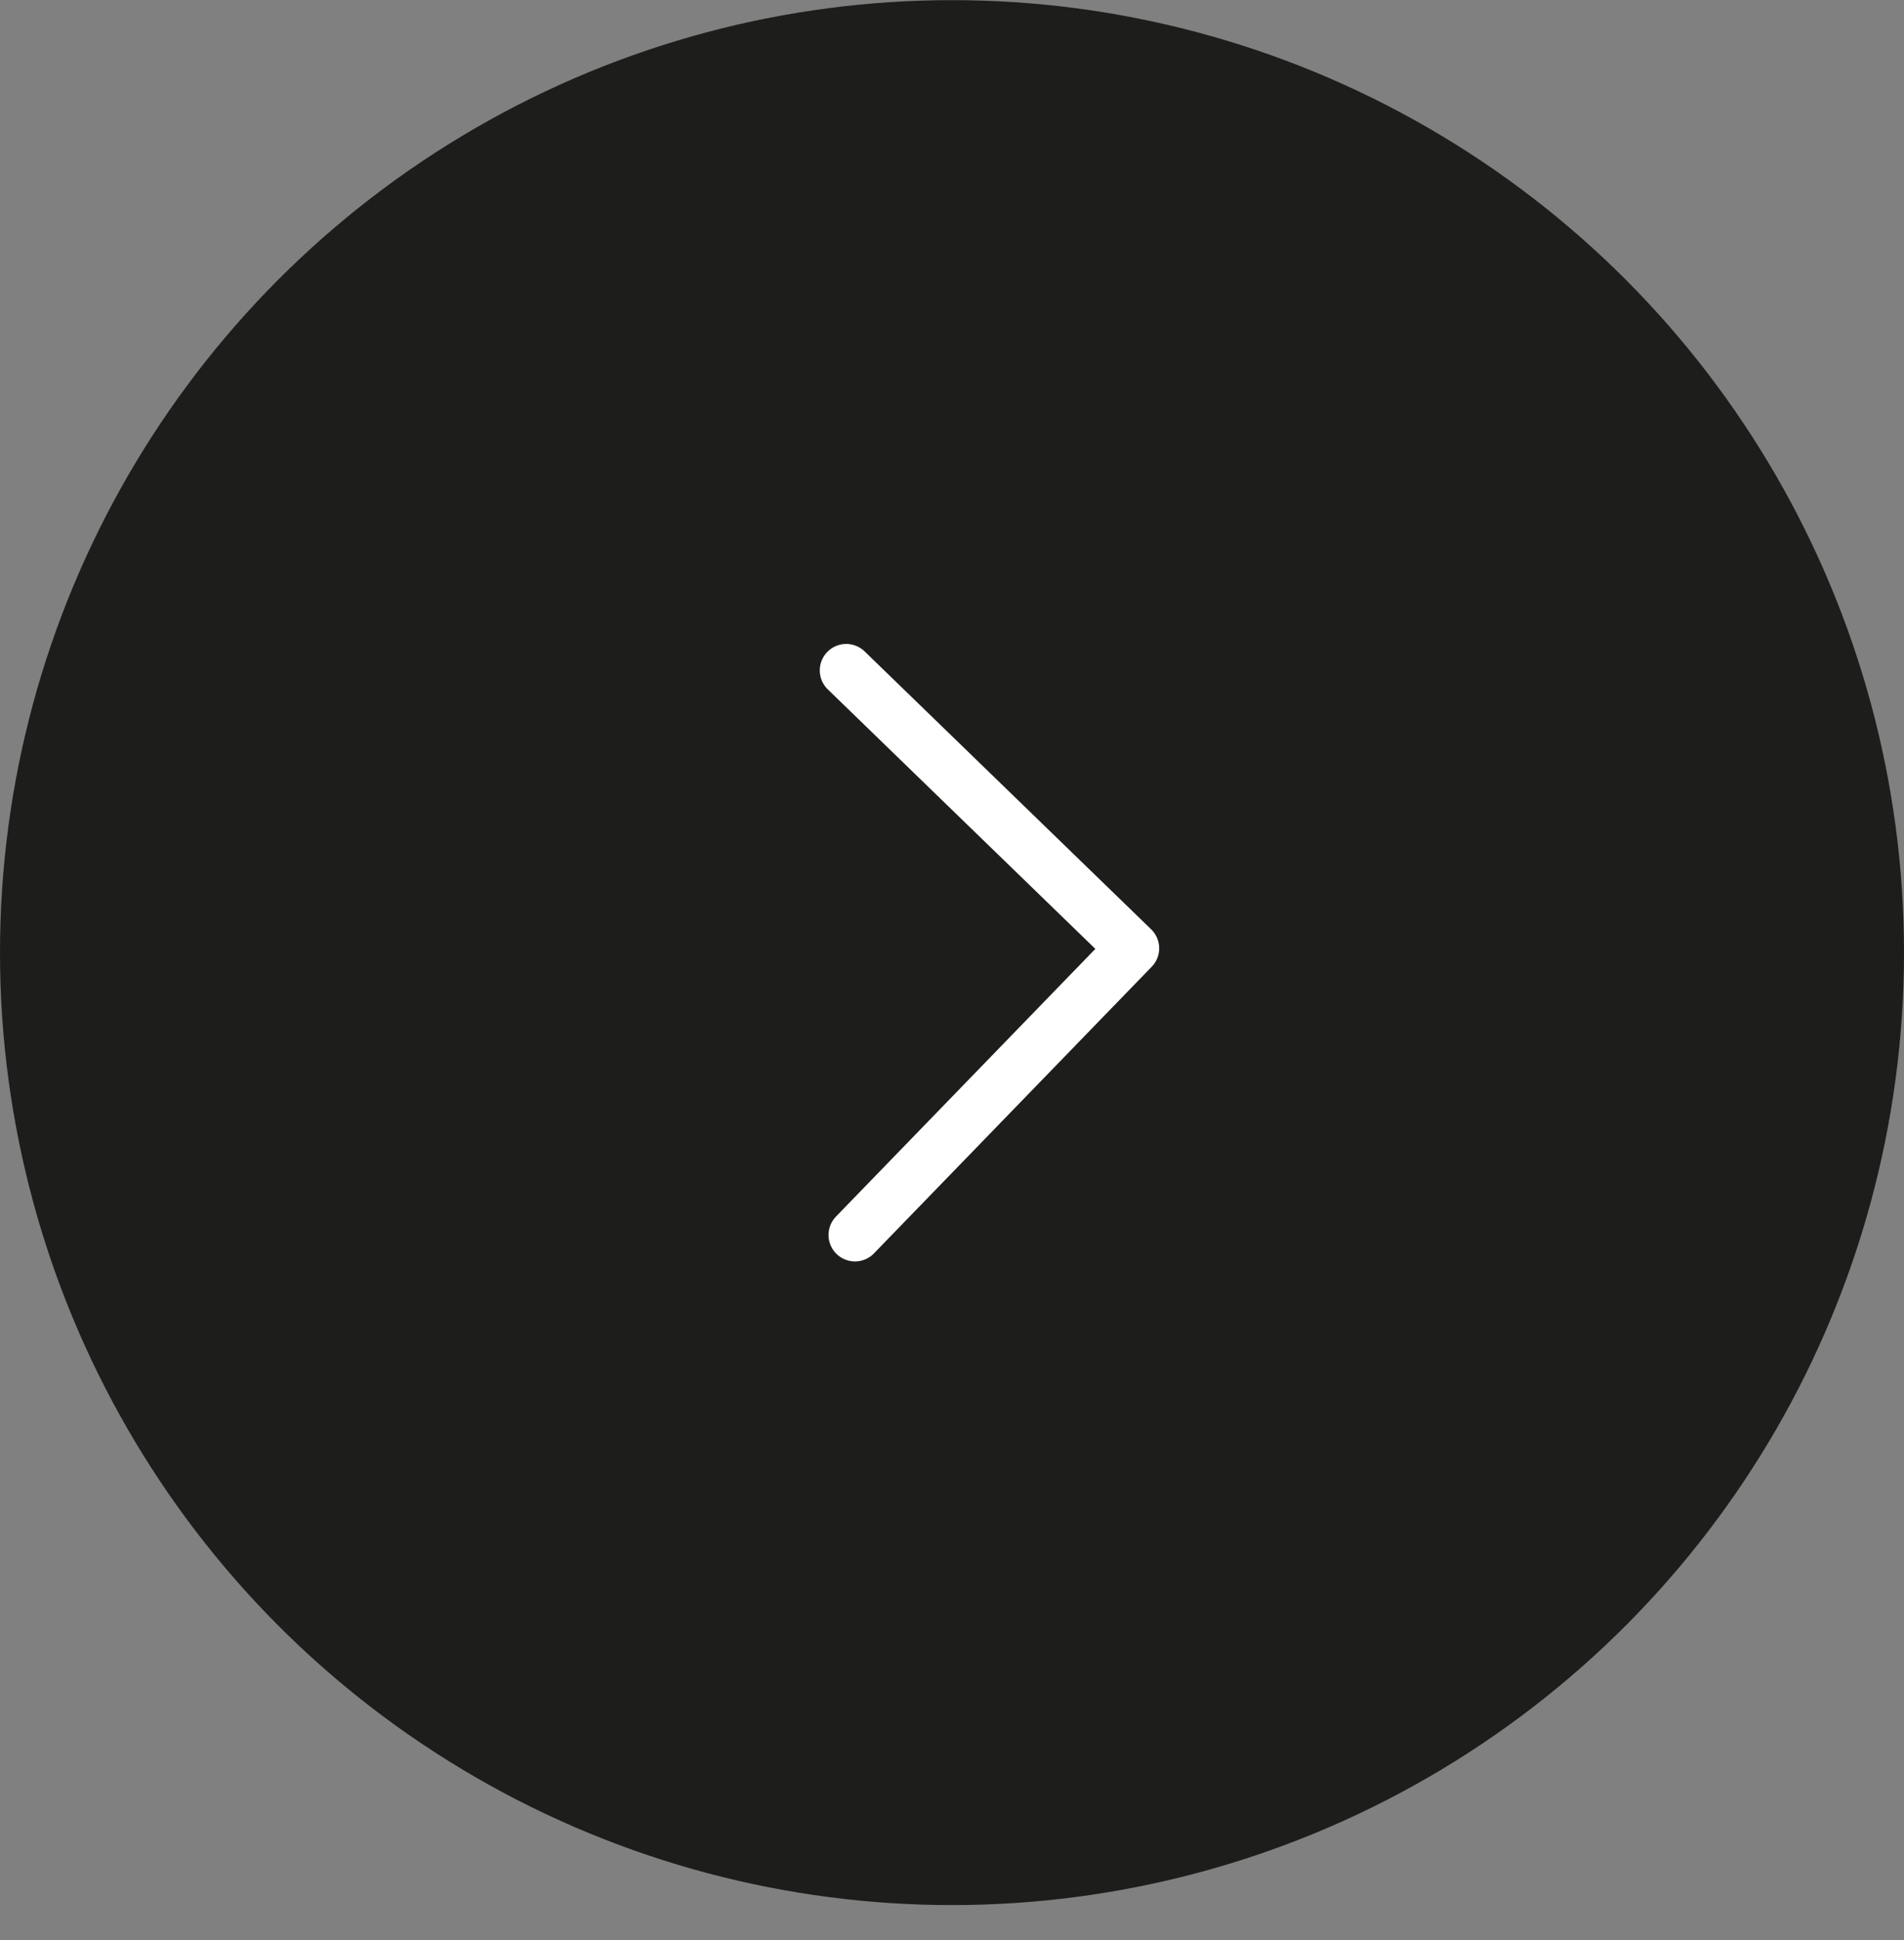 <?xml version="1.0" encoding="UTF-8"?> <svg xmlns="http://www.w3.org/2000/svg" width="54" height="55" viewBox="0 0 54 55" fill="none"><rect x="0" y="0" width="54" height="55" fill="#808080" stroke="none"/> <circle cx="27" cy="27.004" r="26.75" fill="#1D1D1B" stroke="#1D1D1B" stroke-width="0.5"></circle> <path d="M24 19.004L32.126 26.882L24.248 35.008" stroke="white" stroke-width="1.5" stroke-linecap="round" stroke-linejoin="round"></path> </svg> 
